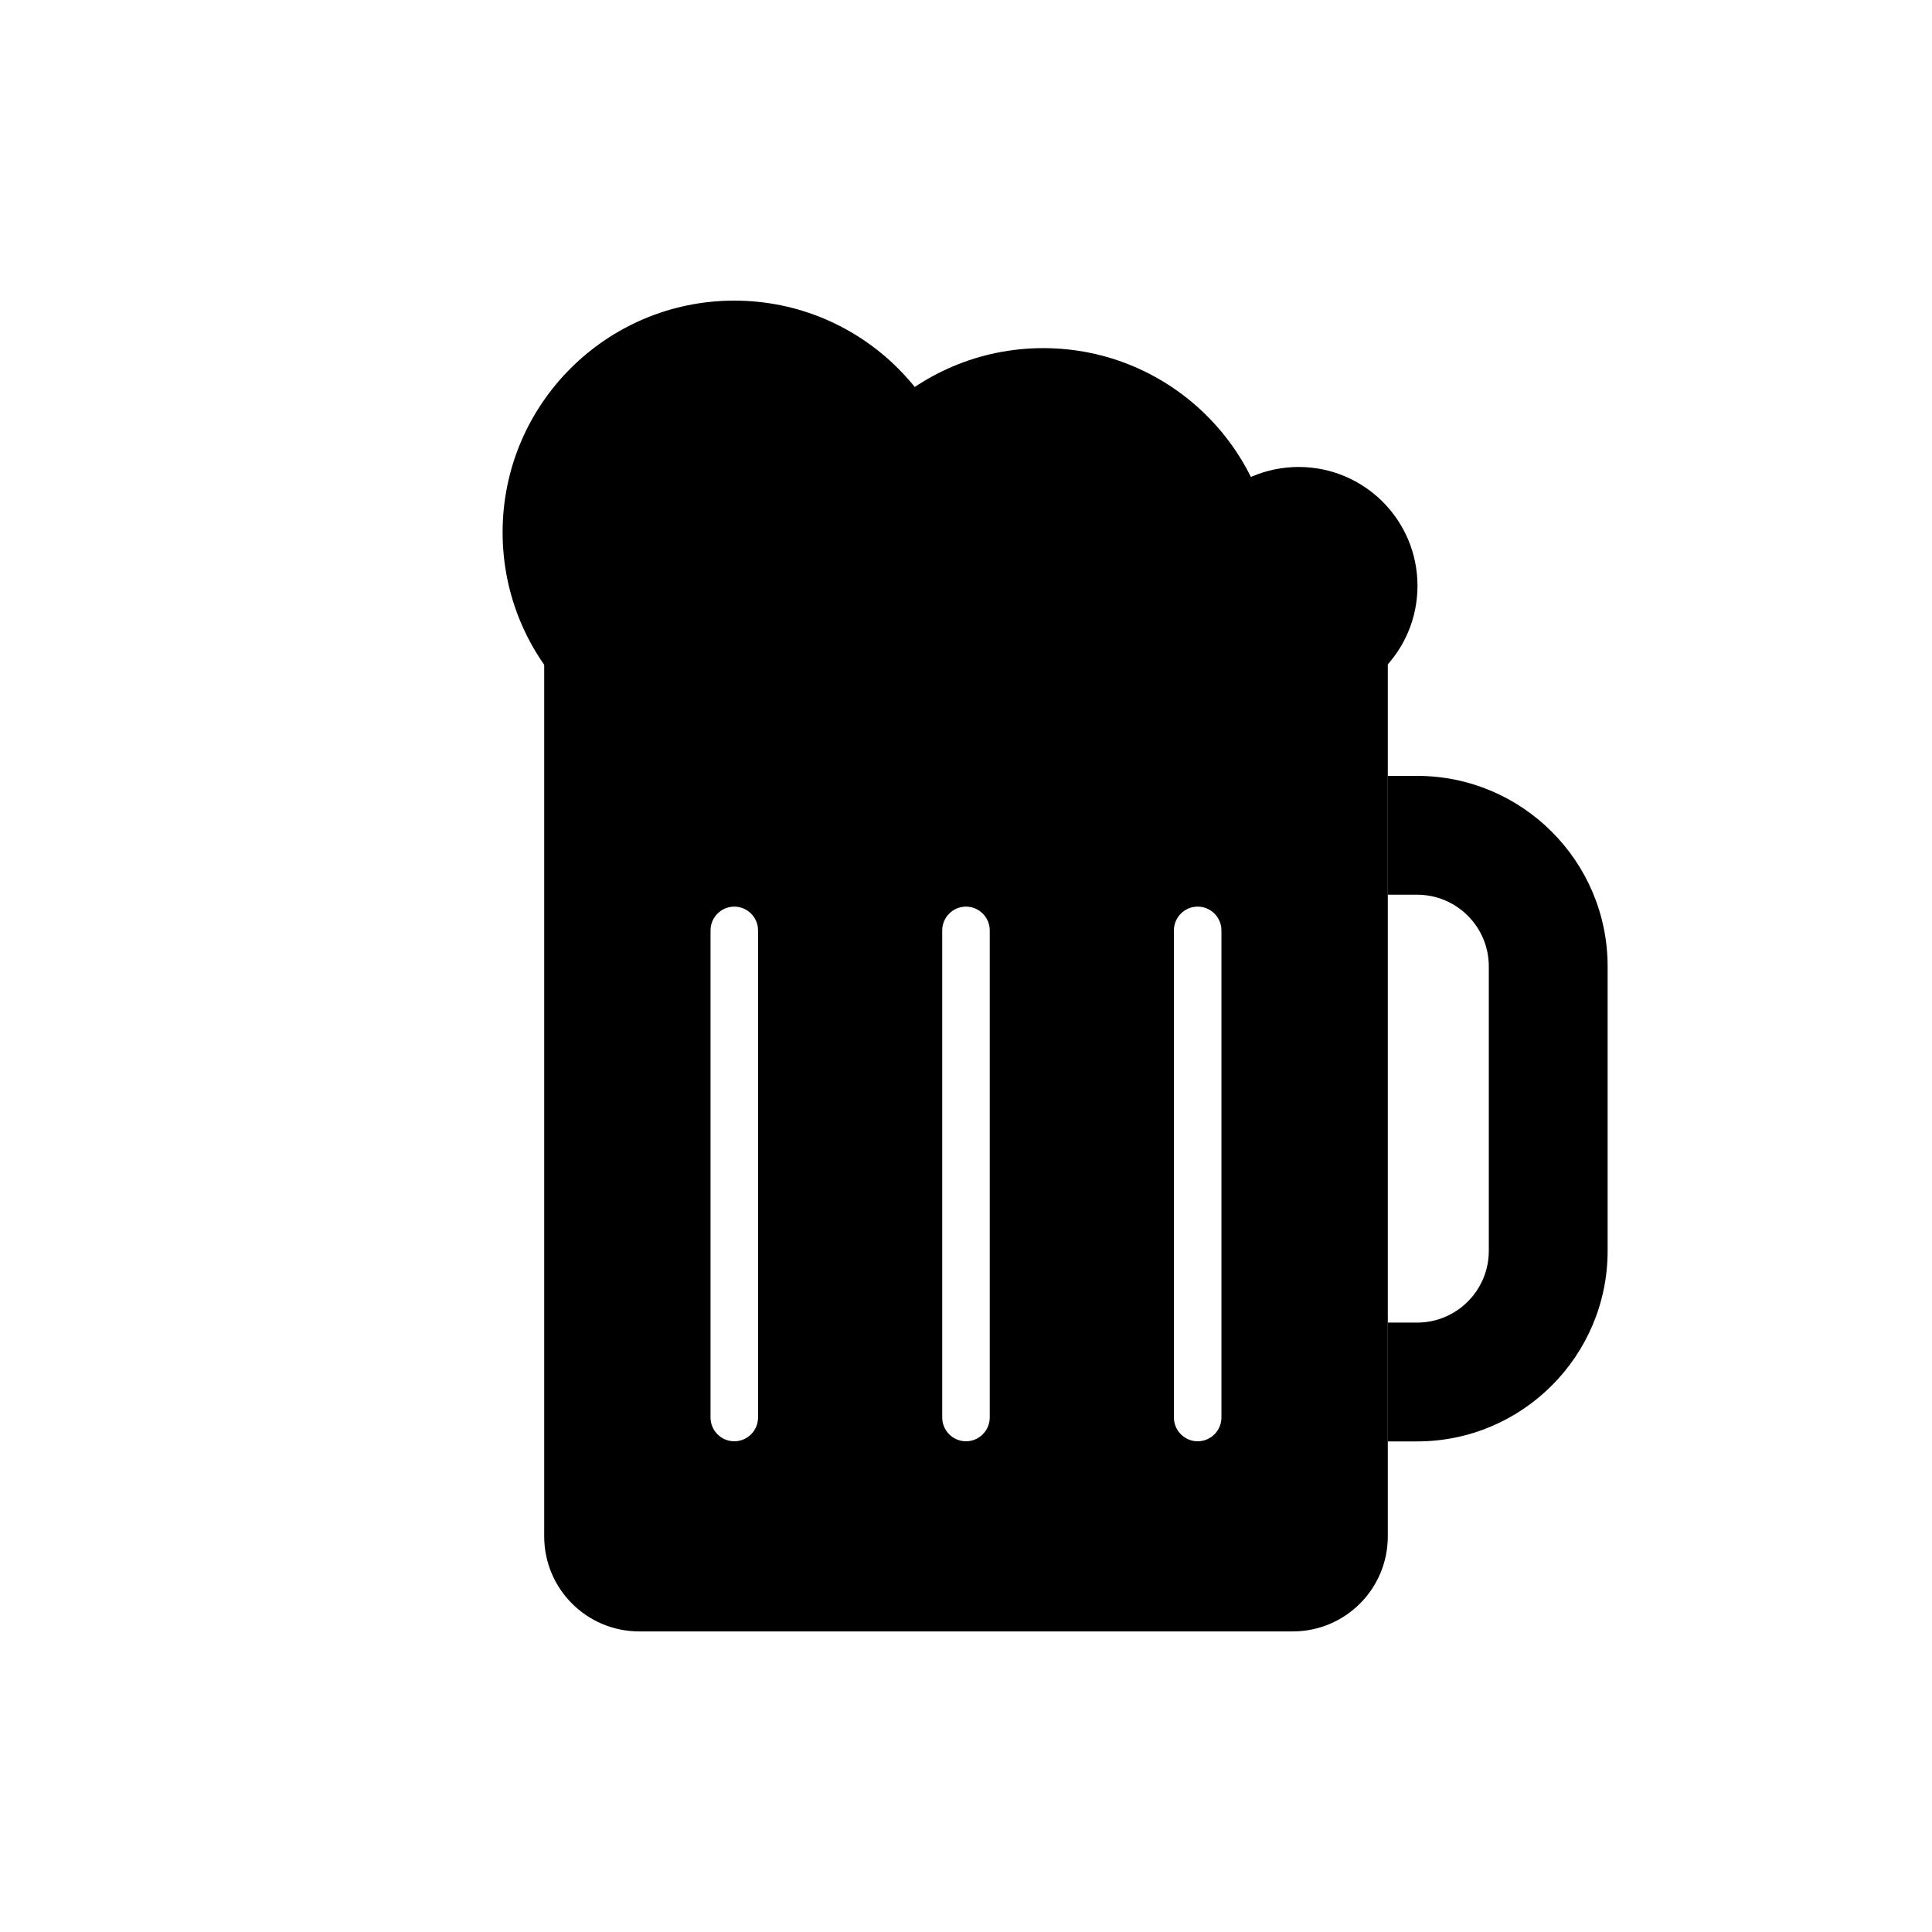 <?xml version="1.0" encoding="UTF-8"?>
<!-- Uploaded to: ICON Repo, www.iconrepo.com, Generator: ICON Repo Mixer Tools -->
<svg fill="#000000" width="800px" height="800px" version="1.1" viewBox="144 144 512 512" xmlns="http://www.w3.org/2000/svg">
 <g>
  <path d="m486.59 274.05h-173.18c-13.918 0-25.191 11.273-25.191 25.191v251.91c0 13.918 11.273 25.191 25.191 25.191h173.18c13.918 0 25.191-11.273 25.191-25.191v-251.91c0-13.918-11.273-25.191-25.191-25.191zm-141.7 245.61c0 3.465-2.832 6.297-6.297 6.297s-6.297-2.832-6.297-6.297v-129.1c0-3.465 2.832-6.297 6.297-6.297s6.297 2.832 6.297 6.297zm61.402 0c0 3.465-2.832 6.297-6.297 6.297s-6.297-2.832-6.297-6.297v-129.1c0-3.465 2.832-6.297 6.297-6.297s6.297 2.832 6.297 6.297zm61.402 0c0 3.465-2.832 6.297-6.297 6.297s-6.297-2.832-6.297-6.297v-129.1c0-3.465 2.832-6.297 6.297-6.297s6.297 2.832 6.297 6.297z"/>
  <path d="m400 285.07c0 33.91-27.492 61.402-61.402 61.402-33.914 0-61.402-27.492-61.402-61.402s27.488-61.402 61.402-61.402c33.91 0 61.402 27.492 61.402 61.402"/>
  <path d="m481.87 297.66c0 33.91-27.488 61.398-61.402 61.398-33.91 0-61.402-27.488-61.402-61.398 0-33.914 27.492-61.402 61.402-61.402 33.914 0 61.402 27.488 61.402 61.402"/>
  <path d="m519.65 299.24c0 17.391-14.098 31.488-31.488 31.488-17.391 0-31.488-14.098-31.488-31.488s14.098-31.488 31.488-31.488c17.391 0 31.488 14.098 31.488 31.488"/>
  <path d="m519.56 349.62h-7.777v31.488h7.777c10.453 0 18.988 8.5 18.988 18.988v75.414c0 10.453-8.5 18.988-18.988 18.988h-7.777v31.488h7.777c27.836 0 50.477-22.641 50.477-50.477v-75.414c0-27.836-22.641-50.477-50.477-50.477z"/>
 </g>
</svg>